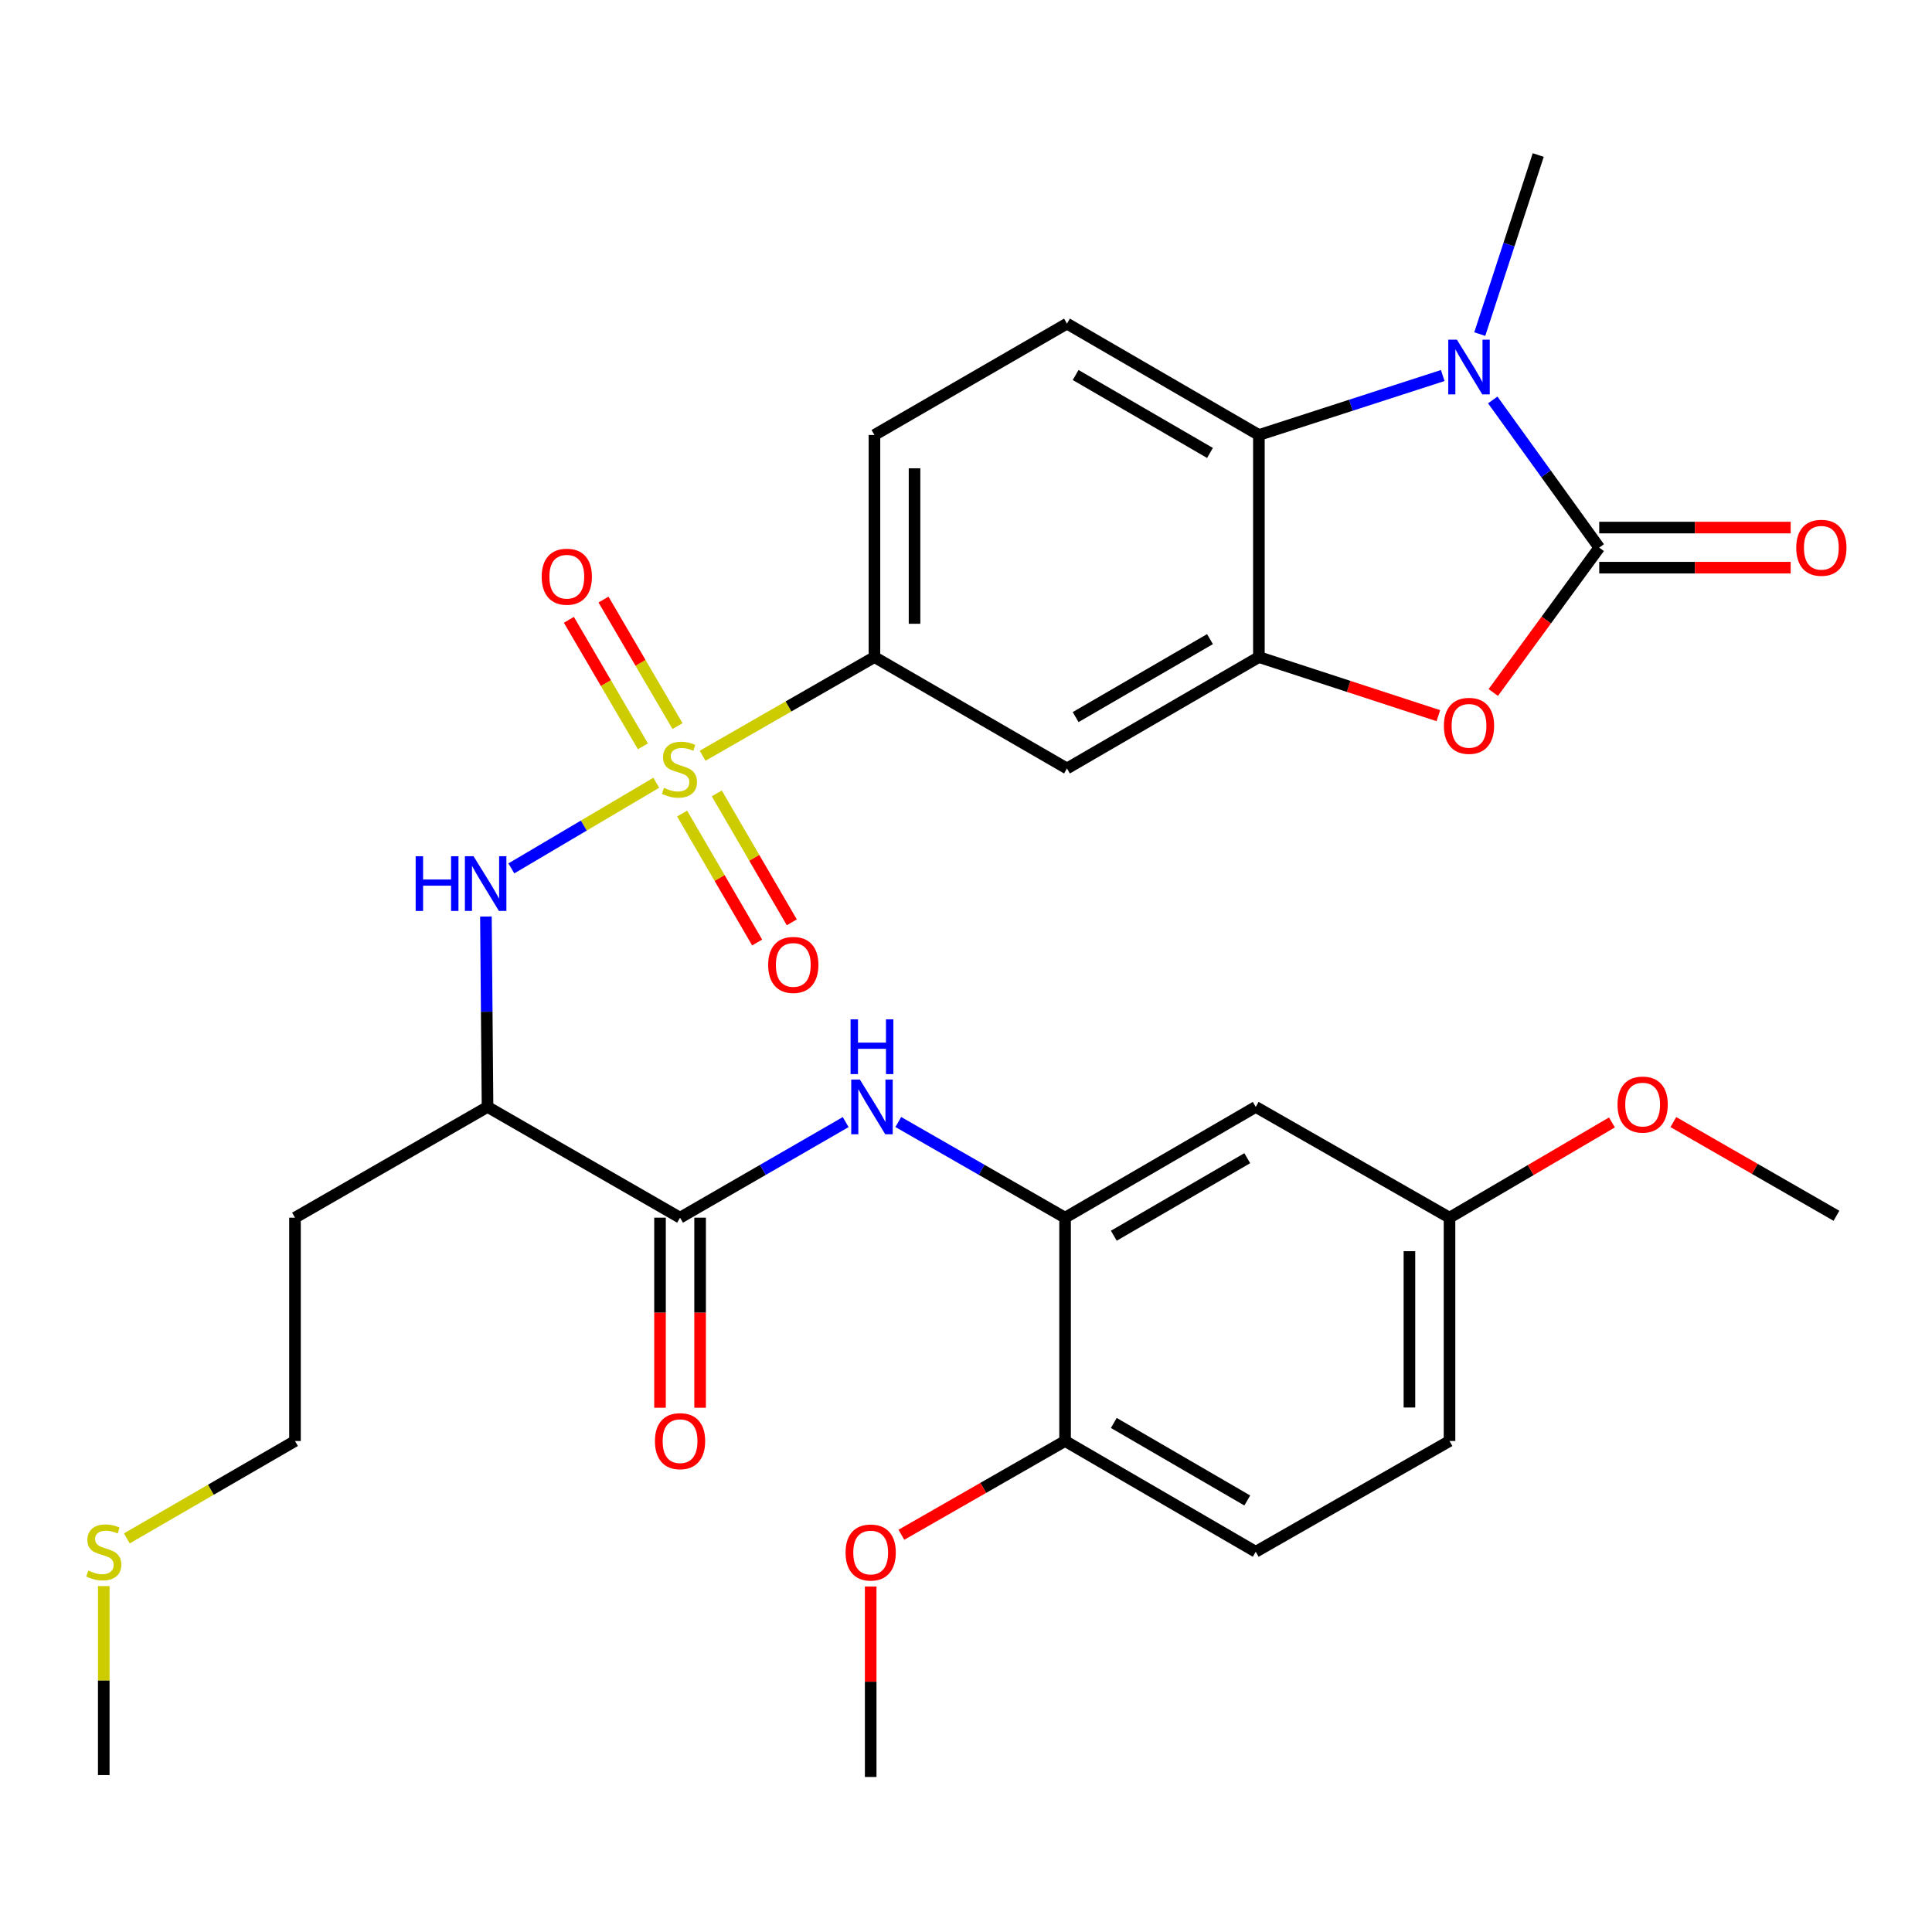 <?xml version='1.0' encoding='iso-8859-1'?>
<svg version='1.1' baseProfile='full'
              xmlns='http://www.w3.org/2000/svg'
                      xmlns:rdkit='http://www.rdkit.org/xml'
                      xmlns:xlink='http://www.w3.org/1999/xlink'
                  xml:space='preserve'
width='1000px' height='1000px' viewBox='0 0 1000 1000'>
<!-- END OF HEADER -->
<rect style='opacity:1.0;fill:#FFFFFF;stroke:none' width='1000' height='1000' x='0' y='0'> </rect>
<path class='bond-5' d='M 339.681,405.156 L 302.176,427.32' style='fill:none;fill-rule:evenodd;stroke:#CCCC00;stroke-width:6px;stroke-linecap:butt;stroke-linejoin:miter;stroke-opacity:1' />
<path class='bond-5' d='M 302.176,427.32 L 264.672,449.483' style='fill:none;fill-rule:evenodd;stroke:#0000FF;stroke-width:6px;stroke-linecap:butt;stroke-linejoin:miter;stroke-opacity:1' />
<path class='bond-8' d='M 363.663,391.183 L 408.138,365.644' style='fill:none;fill-rule:evenodd;stroke:#CCCC00;stroke-width:6px;stroke-linecap:butt;stroke-linejoin:miter;stroke-opacity:1' />
<path class='bond-8' d='M 408.138,365.644 L 452.614,340.105' style='fill:none;fill-rule:evenodd;stroke:#000000;stroke-width:6px;stroke-linecap:butt;stroke-linejoin:miter;stroke-opacity:1' />
<path class='bond-12' d='M 353.068,421.096 L 372.484,454.467' style='fill:none;fill-rule:evenodd;stroke:#CCCC00;stroke-width:6px;stroke-linecap:butt;stroke-linejoin:miter;stroke-opacity:1' />
<path class='bond-12' d='M 372.484,454.467 L 391.901,487.838' style='fill:none;fill-rule:evenodd;stroke:#FF0000;stroke-width:6px;stroke-linecap:butt;stroke-linejoin:miter;stroke-opacity:1' />
<path class='bond-12' d='M 371.004,410.66 L 390.42,444.031' style='fill:none;fill-rule:evenodd;stroke:#CCCC00;stroke-width:6px;stroke-linecap:butt;stroke-linejoin:miter;stroke-opacity:1' />
<path class='bond-12' d='M 390.42,444.031 L 409.836,477.402' style='fill:none;fill-rule:evenodd;stroke:#FF0000;stroke-width:6px;stroke-linecap:butt;stroke-linejoin:miter;stroke-opacity:1' />
<path class='bond-13' d='M 350.68,375.823 L 331.523,343.079' style='fill:none;fill-rule:evenodd;stroke:#CCCC00;stroke-width:6px;stroke-linecap:butt;stroke-linejoin:miter;stroke-opacity:1' />
<path class='bond-13' d='M 331.523,343.079 L 312.367,310.334' style='fill:none;fill-rule:evenodd;stroke:#FF0000;stroke-width:6px;stroke-linecap:butt;stroke-linejoin:miter;stroke-opacity:1' />
<path class='bond-13' d='M 332.769,386.301 L 313.612,353.557' style='fill:none;fill-rule:evenodd;stroke:#CCCC00;stroke-width:6px;stroke-linecap:butt;stroke-linejoin:miter;stroke-opacity:1' />
<path class='bond-13' d='M 313.612,353.557 L 294.456,320.812' style='fill:none;fill-rule:evenodd;stroke:#FF0000;stroke-width:6px;stroke-linecap:butt;stroke-linejoin:miter;stroke-opacity:1' />
<path class='bond-0' d='M 827.761,283.445 L 800.339,320.941' style='fill:none;fill-rule:evenodd;stroke:#000000;stroke-width:6px;stroke-linecap:butt;stroke-linejoin:miter;stroke-opacity:1' />
<path class='bond-0' d='M 800.339,320.941 L 772.917,358.437' style='fill:none;fill-rule:evenodd;stroke:#FF0000;stroke-width:6px;stroke-linecap:butt;stroke-linejoin:miter;stroke-opacity:1' />
<path class='bond-16' d='M 827.761,293.82 L 877.309,293.82' style='fill:none;fill-rule:evenodd;stroke:#000000;stroke-width:6px;stroke-linecap:butt;stroke-linejoin:miter;stroke-opacity:1' />
<path class='bond-16' d='M 877.309,293.82 L 926.856,293.82' style='fill:none;fill-rule:evenodd;stroke:#FF0000;stroke-width:6px;stroke-linecap:butt;stroke-linejoin:miter;stroke-opacity:1' />
<path class='bond-16' d='M 827.761,273.069 L 877.309,273.069' style='fill:none;fill-rule:evenodd;stroke:#000000;stroke-width:6px;stroke-linecap:butt;stroke-linejoin:miter;stroke-opacity:1' />
<path class='bond-16' d='M 877.309,273.069 L 926.856,273.069' style='fill:none;fill-rule:evenodd;stroke:#FF0000;stroke-width:6px;stroke-linecap:butt;stroke-linejoin:miter;stroke-opacity:1' />
<path class='bond-33' d='M 827.761,283.445 L 800.203,245.23' style='fill:none;fill-rule:evenodd;stroke:#000000;stroke-width:6px;stroke-linecap:butt;stroke-linejoin:miter;stroke-opacity:1' />
<path class='bond-33' d='M 800.203,245.23 L 772.645,207.016' style='fill:none;fill-rule:evenodd;stroke:#0000FF;stroke-width:6px;stroke-linecap:butt;stroke-linejoin:miter;stroke-opacity:1' />
<path class='bond-1' d='M 746.759,194.372 L 699.179,209.76' style='fill:none;fill-rule:evenodd;stroke:#0000FF;stroke-width:6px;stroke-linecap:butt;stroke-linejoin:miter;stroke-opacity:1' />
<path class='bond-1' d='M 699.179,209.76 L 651.6,225.147' style='fill:none;fill-rule:evenodd;stroke:#000000;stroke-width:6px;stroke-linecap:butt;stroke-linejoin:miter;stroke-opacity:1' />
<path class='bond-23' d='M 765.922,172.929 L 781.054,126.584' style='fill:none;fill-rule:evenodd;stroke:#0000FF;stroke-width:6px;stroke-linecap:butt;stroke-linejoin:miter;stroke-opacity:1' />
<path class='bond-23' d='M 781.054,126.584 L 796.186,80.239' style='fill:none;fill-rule:evenodd;stroke:#000000;stroke-width:6px;stroke-linecap:butt;stroke-linejoin:miter;stroke-opacity:1' />
<path class='bond-2' d='M 744.496,370.434 L 698.048,355.27' style='fill:none;fill-rule:evenodd;stroke:#FF0000;stroke-width:6px;stroke-linecap:butt;stroke-linejoin:miter;stroke-opacity:1' />
<path class='bond-2' d='M 698.048,355.27 L 651.6,340.105' style='fill:none;fill-rule:evenodd;stroke:#000000;stroke-width:6px;stroke-linecap:butt;stroke-linejoin:miter;stroke-opacity:1' />
<path class='bond-3' d='M 651.6,340.105 L 552.262,397.757' style='fill:none;fill-rule:evenodd;stroke:#000000;stroke-width:6px;stroke-linecap:butt;stroke-linejoin:miter;stroke-opacity:1' />
<path class='bond-3' d='M 626.284,330.806 L 556.747,371.162' style='fill:none;fill-rule:evenodd;stroke:#000000;stroke-width:6px;stroke-linecap:butt;stroke-linejoin:miter;stroke-opacity:1' />
<path class='bond-32' d='M 651.6,340.105 L 651.6,225.147' style='fill:none;fill-rule:evenodd;stroke:#000000;stroke-width:6px;stroke-linecap:butt;stroke-linejoin:miter;stroke-opacity:1' />
<path class='bond-4' d='M 651.6,225.147 L 552.262,167.507' style='fill:none;fill-rule:evenodd;stroke:#000000;stroke-width:6px;stroke-linecap:butt;stroke-linejoin:miter;stroke-opacity:1' />
<path class='bond-4' d='M 626.285,234.449 L 556.749,194.101' style='fill:none;fill-rule:evenodd;stroke:#000000;stroke-width:6px;stroke-linecap:butt;stroke-linejoin:miter;stroke-opacity:1' />
<path class='bond-7' d='M 251.512,474.396 L 251.93,523.667' style='fill:none;fill-rule:evenodd;stroke:#0000FF;stroke-width:6px;stroke-linecap:butt;stroke-linejoin:miter;stroke-opacity:1' />
<path class='bond-7' d='M 251.93,523.667 L 252.347,572.938' style='fill:none;fill-rule:evenodd;stroke:#000000;stroke-width:6px;stroke-linecap:butt;stroke-linejoin:miter;stroke-opacity:1' />
<path class='bond-6' d='M 351.996,630.268 L 252.347,572.938' style='fill:none;fill-rule:evenodd;stroke:#000000;stroke-width:6px;stroke-linecap:butt;stroke-linejoin:miter;stroke-opacity:1' />
<path class='bond-9' d='M 351.996,630.268 L 394.861,605.529' style='fill:none;fill-rule:evenodd;stroke:#000000;stroke-width:6px;stroke-linecap:butt;stroke-linejoin:miter;stroke-opacity:1' />
<path class='bond-9' d='M 394.861,605.529 L 437.727,580.791' style='fill:none;fill-rule:evenodd;stroke:#0000FF;stroke-width:6px;stroke-linecap:butt;stroke-linejoin:miter;stroke-opacity:1' />
<path class='bond-18' d='M 341.621,630.268 L 341.621,679.459' style='fill:none;fill-rule:evenodd;stroke:#000000;stroke-width:6px;stroke-linecap:butt;stroke-linejoin:miter;stroke-opacity:1' />
<path class='bond-18' d='M 341.621,679.459 L 341.621,728.65' style='fill:none;fill-rule:evenodd;stroke:#FF0000;stroke-width:6px;stroke-linecap:butt;stroke-linejoin:miter;stroke-opacity:1' />
<path class='bond-18' d='M 362.372,630.268 L 362.372,679.459' style='fill:none;fill-rule:evenodd;stroke:#000000;stroke-width:6px;stroke-linecap:butt;stroke-linejoin:miter;stroke-opacity:1' />
<path class='bond-18' d='M 362.372,679.459 L 362.372,728.65' style='fill:none;fill-rule:evenodd;stroke:#FF0000;stroke-width:6px;stroke-linecap:butt;stroke-linejoin:miter;stroke-opacity:1' />
<path class='bond-21' d='M 252.347,572.938 L 152.687,630.268' style='fill:none;fill-rule:evenodd;stroke:#000000;stroke-width:6px;stroke-linecap:butt;stroke-linejoin:miter;stroke-opacity:1' />
<path class='bond-10' d='M 452.614,340.105 L 552.262,397.757' style='fill:none;fill-rule:evenodd;stroke:#000000;stroke-width:6px;stroke-linecap:butt;stroke-linejoin:miter;stroke-opacity:1' />
<path class='bond-19' d='M 452.614,340.105 L 452.614,225.147' style='fill:none;fill-rule:evenodd;stroke:#000000;stroke-width:6px;stroke-linecap:butt;stroke-linejoin:miter;stroke-opacity:1' />
<path class='bond-19' d='M 473.364,322.862 L 473.364,242.391' style='fill:none;fill-rule:evenodd;stroke:#000000;stroke-width:6px;stroke-linecap:butt;stroke-linejoin:miter;stroke-opacity:1' />
<path class='bond-11' d='M 464.954,580.751 L 508.119,605.509' style='fill:none;fill-rule:evenodd;stroke:#0000FF;stroke-width:6px;stroke-linecap:butt;stroke-linejoin:miter;stroke-opacity:1' />
<path class='bond-11' d='M 508.119,605.509 L 551.283,630.268' style='fill:none;fill-rule:evenodd;stroke:#000000;stroke-width:6px;stroke-linecap:butt;stroke-linejoin:miter;stroke-opacity:1' />
<path class='bond-15' d='M 551.283,630.268 L 649.963,572.938' style='fill:none;fill-rule:evenodd;stroke:#000000;stroke-width:6px;stroke-linecap:butt;stroke-linejoin:miter;stroke-opacity:1' />
<path class='bond-15' d='M 576.508,639.611 L 645.585,599.48' style='fill:none;fill-rule:evenodd;stroke:#000000;stroke-width:6px;stroke-linecap:butt;stroke-linejoin:miter;stroke-opacity:1' />
<path class='bond-17' d='M 551.283,630.268 L 551.283,745.86' style='fill:none;fill-rule:evenodd;stroke:#000000;stroke-width:6px;stroke-linecap:butt;stroke-linejoin:miter;stroke-opacity:1' />
<path class='bond-14' d='M 552.262,167.507 L 452.614,225.147' style='fill:none;fill-rule:evenodd;stroke:#000000;stroke-width:6px;stroke-linecap:butt;stroke-linejoin:miter;stroke-opacity:1' />
<path class='bond-22' d='M 649.963,572.938 L 750.269,630.268' style='fill:none;fill-rule:evenodd;stroke:#000000;stroke-width:6px;stroke-linecap:butt;stroke-linejoin:miter;stroke-opacity:1' />
<path class='bond-20' d='M 551.283,745.86 L 649.963,803.189' style='fill:none;fill-rule:evenodd;stroke:#000000;stroke-width:6px;stroke-linecap:butt;stroke-linejoin:miter;stroke-opacity:1' />
<path class='bond-20' d='M 576.508,736.517 L 645.585,776.647' style='fill:none;fill-rule:evenodd;stroke:#000000;stroke-width:6px;stroke-linecap:butt;stroke-linejoin:miter;stroke-opacity:1' />
<path class='bond-26' d='M 551.283,745.86 L 508.923,770.126' style='fill:none;fill-rule:evenodd;stroke:#000000;stroke-width:6px;stroke-linecap:butt;stroke-linejoin:miter;stroke-opacity:1' />
<path class='bond-26' d='M 508.923,770.126 L 466.564,794.392' style='fill:none;fill-rule:evenodd;stroke:#FF0000;stroke-width:6px;stroke-linecap:butt;stroke-linejoin:miter;stroke-opacity:1' />
<path class='bond-24' d='M 649.963,803.189 L 750.269,745.86' style='fill:none;fill-rule:evenodd;stroke:#000000;stroke-width:6px;stroke-linecap:butt;stroke-linejoin:miter;stroke-opacity:1' />
<path class='bond-28' d='M 152.687,630.268 L 152.687,745.86' style='fill:none;fill-rule:evenodd;stroke:#000000;stroke-width:6px;stroke-linecap:butt;stroke-linejoin:miter;stroke-opacity:1' />
<path class='bond-27' d='M 750.269,630.268 L 792.301,605.619' style='fill:none;fill-rule:evenodd;stroke:#000000;stroke-width:6px;stroke-linecap:butt;stroke-linejoin:miter;stroke-opacity:1' />
<path class='bond-27' d='M 792.301,605.619 L 834.332,580.97' style='fill:none;fill-rule:evenodd;stroke:#FF0000;stroke-width:6px;stroke-linecap:butt;stroke-linejoin:miter;stroke-opacity:1' />
<path class='bond-34' d='M 750.269,630.268 L 750.269,745.86' style='fill:none;fill-rule:evenodd;stroke:#000000;stroke-width:6px;stroke-linecap:butt;stroke-linejoin:miter;stroke-opacity:1' />
<path class='bond-34' d='M 729.519,647.606 L 729.519,728.521' style='fill:none;fill-rule:evenodd;stroke:#000000;stroke-width:6px;stroke-linecap:butt;stroke-linejoin:miter;stroke-opacity:1' />
<path class='bond-25' d='M 65.646,796.274 L 109.167,771.067' style='fill:none;fill-rule:evenodd;stroke:#CCCC00;stroke-width:6px;stroke-linecap:butt;stroke-linejoin:miter;stroke-opacity:1' />
<path class='bond-25' d='M 109.167,771.067 L 152.687,745.86' style='fill:none;fill-rule:evenodd;stroke:#000000;stroke-width:6px;stroke-linecap:butt;stroke-linejoin:miter;stroke-opacity:1' />
<path class='bond-29' d='M 53.707,820.959 L 53.707,869.87' style='fill:none;fill-rule:evenodd;stroke:#CCCC00;stroke-width:6px;stroke-linecap:butt;stroke-linejoin:miter;stroke-opacity:1' />
<path class='bond-29' d='M 53.707,869.87 L 53.707,918.781' style='fill:none;fill-rule:evenodd;stroke:#000000;stroke-width:6px;stroke-linecap:butt;stroke-linejoin:miter;stroke-opacity:1' />
<path class='bond-30' d='M 450.665,821.167 L 450.665,870.464' style='fill:none;fill-rule:evenodd;stroke:#FF0000;stroke-width:6px;stroke-linecap:butt;stroke-linejoin:miter;stroke-opacity:1' />
<path class='bond-30' d='M 450.665,870.464 L 450.665,919.761' style='fill:none;fill-rule:evenodd;stroke:#000000;stroke-width:6px;stroke-linecap:butt;stroke-linejoin:miter;stroke-opacity:1' />
<path class='bond-31' d='M 866.122,580.779 L 908.334,605.033' style='fill:none;fill-rule:evenodd;stroke:#FF0000;stroke-width:6px;stroke-linecap:butt;stroke-linejoin:miter;stroke-opacity:1' />
<path class='bond-31' d='M 908.334,605.033 L 950.547,629.288' style='fill:none;fill-rule:evenodd;stroke:#000000;stroke-width:6px;stroke-linecap:butt;stroke-linejoin:miter;stroke-opacity:1' />
<path  class='atom-0' d='M 343.673 407.789
Q 343.993 407.909, 345.313 408.469
Q 346.633 409.029, 348.073 409.389
Q 349.553 409.709, 350.993 409.709
Q 353.673 409.709, 355.233 408.429
Q 356.793 407.109, 356.793 404.829
Q 356.793 403.269, 355.993 402.309
Q 355.233 401.349, 354.033 400.829
Q 352.833 400.309, 350.833 399.709
Q 348.313 398.949, 346.793 398.229
Q 345.313 397.509, 344.233 395.989
Q 343.193 394.469, 343.193 391.909
Q 343.193 388.349, 345.593 386.149
Q 348.033 383.949, 352.833 383.949
Q 356.113 383.949, 359.833 385.509
L 358.913 388.589
Q 355.513 387.189, 352.953 387.189
Q 350.193 387.189, 348.673 388.349
Q 347.153 389.469, 347.193 391.429
Q 347.193 392.949, 347.953 393.869
Q 348.753 394.789, 349.873 395.309
Q 351.033 395.829, 352.953 396.429
Q 355.513 397.229, 357.033 398.029
Q 358.553 398.829, 359.633 400.469
Q 360.753 402.069, 360.753 404.829
Q 360.753 408.749, 358.113 410.869
Q 355.513 412.949, 351.153 412.949
Q 348.633 412.949, 346.713 412.389
Q 344.833 411.869, 342.593 410.949
L 343.673 407.789
' fill='#CCCC00'/>
<path  class='atom-2' d='M 754.096 175.815
L 763.376 190.815
Q 764.296 192.295, 765.776 194.975
Q 767.256 197.655, 767.336 197.815
L 767.336 175.815
L 771.096 175.815
L 771.096 204.135
L 767.216 204.135
L 757.256 187.735
Q 756.096 185.815, 754.856 183.615
Q 753.656 181.415, 753.296 180.735
L 753.296 204.135
L 749.616 204.135
L 749.616 175.815
L 754.096 175.815
' fill='#0000FF'/>
<path  class='atom-3' d='M 747.356 375.692
Q 747.356 368.892, 750.716 365.092
Q 754.076 361.292, 760.356 361.292
Q 766.636 361.292, 769.996 365.092
Q 773.356 368.892, 773.356 375.692
Q 773.356 382.572, 769.956 386.492
Q 766.556 390.372, 760.356 390.372
Q 754.116 390.372, 750.716 386.492
Q 747.356 382.612, 747.356 375.692
M 760.356 387.172
Q 764.676 387.172, 766.996 384.292
Q 769.356 381.372, 769.356 375.692
Q 769.356 370.132, 766.996 367.332
Q 764.676 364.492, 760.356 364.492
Q 756.036 364.492, 753.676 367.292
Q 751.356 370.092, 751.356 375.692
Q 751.356 381.412, 753.676 384.292
Q 756.036 387.172, 760.356 387.172
' fill='#FF0000'/>
<path  class='atom-6' d='M 215.147 443.186
L 218.987 443.186
L 218.987 455.226
L 233.467 455.226
L 233.467 443.186
L 237.307 443.186
L 237.307 471.506
L 233.467 471.506
L 233.467 458.426
L 218.987 458.426
L 218.987 471.506
L 215.147 471.506
L 215.147 443.186
' fill='#0000FF'/>
<path  class='atom-6' d='M 245.107 443.186
L 254.387 458.186
Q 255.307 459.666, 256.787 462.346
Q 258.267 465.026, 258.347 465.186
L 258.347 443.186
L 262.107 443.186
L 262.107 471.506
L 258.227 471.506
L 248.267 455.106
Q 247.107 453.186, 245.867 450.986
Q 244.667 448.786, 244.307 448.106
L 244.307 471.506
L 240.627 471.506
L 240.627 443.186
L 245.107 443.186
' fill='#0000FF'/>
<path  class='atom-10' d='M 445.074 558.778
L 454.354 573.778
Q 455.274 575.258, 456.754 577.938
Q 458.234 580.618, 458.314 580.778
L 458.314 558.778
L 462.074 558.778
L 462.074 587.098
L 458.194 587.098
L 448.234 570.698
Q 447.074 568.778, 445.834 566.578
Q 444.634 564.378, 444.274 563.698
L 444.274 587.098
L 440.594 587.098
L 440.594 558.778
L 445.074 558.778
' fill='#0000FF'/>
<path  class='atom-10' d='M 440.254 527.626
L 444.094 527.626
L 444.094 539.666
L 458.574 539.666
L 458.574 527.626
L 462.414 527.626
L 462.414 555.946
L 458.574 555.946
L 458.574 542.866
L 444.094 542.866
L 444.094 555.946
L 440.254 555.946
L 440.254 527.626
' fill='#0000FF'/>
<path  class='atom-13' d='M 397.605 499.434
Q 397.605 492.634, 400.965 488.834
Q 404.325 485.034, 410.605 485.034
Q 416.885 485.034, 420.245 488.834
Q 423.605 492.634, 423.605 499.434
Q 423.605 506.314, 420.205 510.234
Q 416.805 514.114, 410.605 514.114
Q 404.365 514.114, 400.965 510.234
Q 397.605 506.354, 397.605 499.434
M 410.605 510.914
Q 414.925 510.914, 417.245 508.034
Q 419.605 505.114, 419.605 499.434
Q 419.605 493.874, 417.245 491.074
Q 414.925 488.234, 410.605 488.234
Q 406.285 488.234, 403.925 491.034
Q 401.605 493.834, 401.605 499.434
Q 401.605 505.154, 403.925 508.034
Q 406.285 510.914, 410.605 510.914
' fill='#FF0000'/>
<path  class='atom-14' d='M 280.376 298.5
Q 280.376 291.7, 283.736 287.9
Q 287.096 284.1, 293.376 284.1
Q 299.656 284.1, 303.016 287.9
Q 306.376 291.7, 306.376 298.5
Q 306.376 305.38, 302.976 309.3
Q 299.576 313.18, 293.376 313.18
Q 287.136 313.18, 283.736 309.3
Q 280.376 305.42, 280.376 298.5
M 293.376 309.98
Q 297.696 309.98, 300.016 307.1
Q 302.376 304.18, 302.376 298.5
Q 302.376 292.94, 300.016 290.14
Q 297.696 287.3, 293.376 287.3
Q 289.056 287.3, 286.696 290.1
Q 284.376 292.9, 284.376 298.5
Q 284.376 304.22, 286.696 307.1
Q 289.056 309.98, 293.376 309.98
' fill='#FF0000'/>
<path  class='atom-17' d='M 929.731 283.525
Q 929.731 276.725, 933.091 272.925
Q 936.451 269.125, 942.731 269.125
Q 949.011 269.125, 952.371 272.925
Q 955.731 276.725, 955.731 283.525
Q 955.731 290.405, 952.331 294.325
Q 948.931 298.205, 942.731 298.205
Q 936.491 298.205, 933.091 294.325
Q 929.731 290.445, 929.731 283.525
M 942.731 295.005
Q 947.051 295.005, 949.371 292.125
Q 951.731 289.205, 951.731 283.525
Q 951.731 277.965, 949.371 275.165
Q 947.051 272.325, 942.731 272.325
Q 938.411 272.325, 936.051 275.125
Q 933.731 277.925, 933.731 283.525
Q 933.731 289.245, 936.051 292.125
Q 938.411 295.005, 942.731 295.005
' fill='#FF0000'/>
<path  class='atom-19' d='M 338.996 745.94
Q 338.996 739.14, 342.356 735.34
Q 345.716 731.54, 351.996 731.54
Q 358.276 731.54, 361.636 735.34
Q 364.996 739.14, 364.996 745.94
Q 364.996 752.82, 361.596 756.74
Q 358.196 760.62, 351.996 760.62
Q 345.756 760.62, 342.356 756.74
Q 338.996 752.86, 338.996 745.94
M 351.996 757.42
Q 356.316 757.42, 358.636 754.54
Q 360.996 751.62, 360.996 745.94
Q 360.996 740.38, 358.636 737.58
Q 356.316 734.74, 351.996 734.74
Q 347.676 734.74, 345.316 737.54
Q 342.996 740.34, 342.996 745.94
Q 342.996 751.66, 345.316 754.54
Q 347.676 757.42, 351.996 757.42
' fill='#FF0000'/>
<path  class='atom-26' d='M 45.707 812.909
Q 46.027 813.029, 47.347 813.589
Q 48.667 814.149, 50.107 814.509
Q 51.587 814.829, 53.027 814.829
Q 55.707 814.829, 57.267 813.549
Q 58.827 812.229, 58.827 809.949
Q 58.827 808.389, 58.027 807.429
Q 57.267 806.469, 56.067 805.949
Q 54.867 805.429, 52.867 804.829
Q 50.347 804.069, 48.827 803.349
Q 47.347 802.629, 46.267 801.109
Q 45.227 799.589, 45.227 797.029
Q 45.227 793.469, 47.627 791.269
Q 50.067 789.069, 54.867 789.069
Q 58.147 789.069, 61.867 790.629
L 60.947 793.709
Q 57.547 792.309, 54.987 792.309
Q 52.227 792.309, 50.707 793.469
Q 49.187 794.589, 49.227 796.549
Q 49.227 798.069, 49.987 798.989
Q 50.787 799.909, 51.907 800.429
Q 53.067 800.949, 54.987 801.549
Q 57.547 802.349, 59.067 803.149
Q 60.587 803.949, 61.667 805.589
Q 62.787 807.189, 62.787 809.949
Q 62.787 813.869, 60.147 815.989
Q 57.547 818.069, 53.187 818.069
Q 50.667 818.069, 48.747 817.509
Q 46.867 816.989, 44.627 816.069
L 45.707 812.909
' fill='#CCCC00'/>
<path  class='atom-27' d='M 437.665 803.58
Q 437.665 796.78, 441.025 792.98
Q 444.385 789.18, 450.665 789.18
Q 456.945 789.18, 460.305 792.98
Q 463.665 796.78, 463.665 803.58
Q 463.665 810.46, 460.265 814.38
Q 456.865 818.26, 450.665 818.26
Q 444.425 818.26, 441.025 814.38
Q 437.665 810.5, 437.665 803.58
M 450.665 815.06
Q 454.985 815.06, 457.305 812.18
Q 459.665 809.26, 459.665 803.58
Q 459.665 798.02, 457.305 795.22
Q 454.985 792.38, 450.665 792.38
Q 446.345 792.38, 443.985 795.18
Q 441.665 797.98, 441.665 803.58
Q 441.665 809.3, 443.985 812.18
Q 446.345 815.06, 450.665 815.06
' fill='#FF0000'/>
<path  class='atom-28' d='M 837.229 571.727
Q 837.229 564.927, 840.589 561.127
Q 843.949 557.327, 850.229 557.327
Q 856.509 557.327, 859.869 561.127
Q 863.229 564.927, 863.229 571.727
Q 863.229 578.607, 859.829 582.527
Q 856.429 586.407, 850.229 586.407
Q 843.989 586.407, 840.589 582.527
Q 837.229 578.647, 837.229 571.727
M 850.229 583.207
Q 854.549 583.207, 856.869 580.327
Q 859.229 577.407, 859.229 571.727
Q 859.229 566.167, 856.869 563.367
Q 854.549 560.527, 850.229 560.527
Q 845.909 560.527, 843.549 563.327
Q 841.229 566.127, 841.229 571.727
Q 841.229 577.447, 843.549 580.327
Q 845.909 583.207, 850.229 583.207
' fill='#FF0000'/>
</svg>
